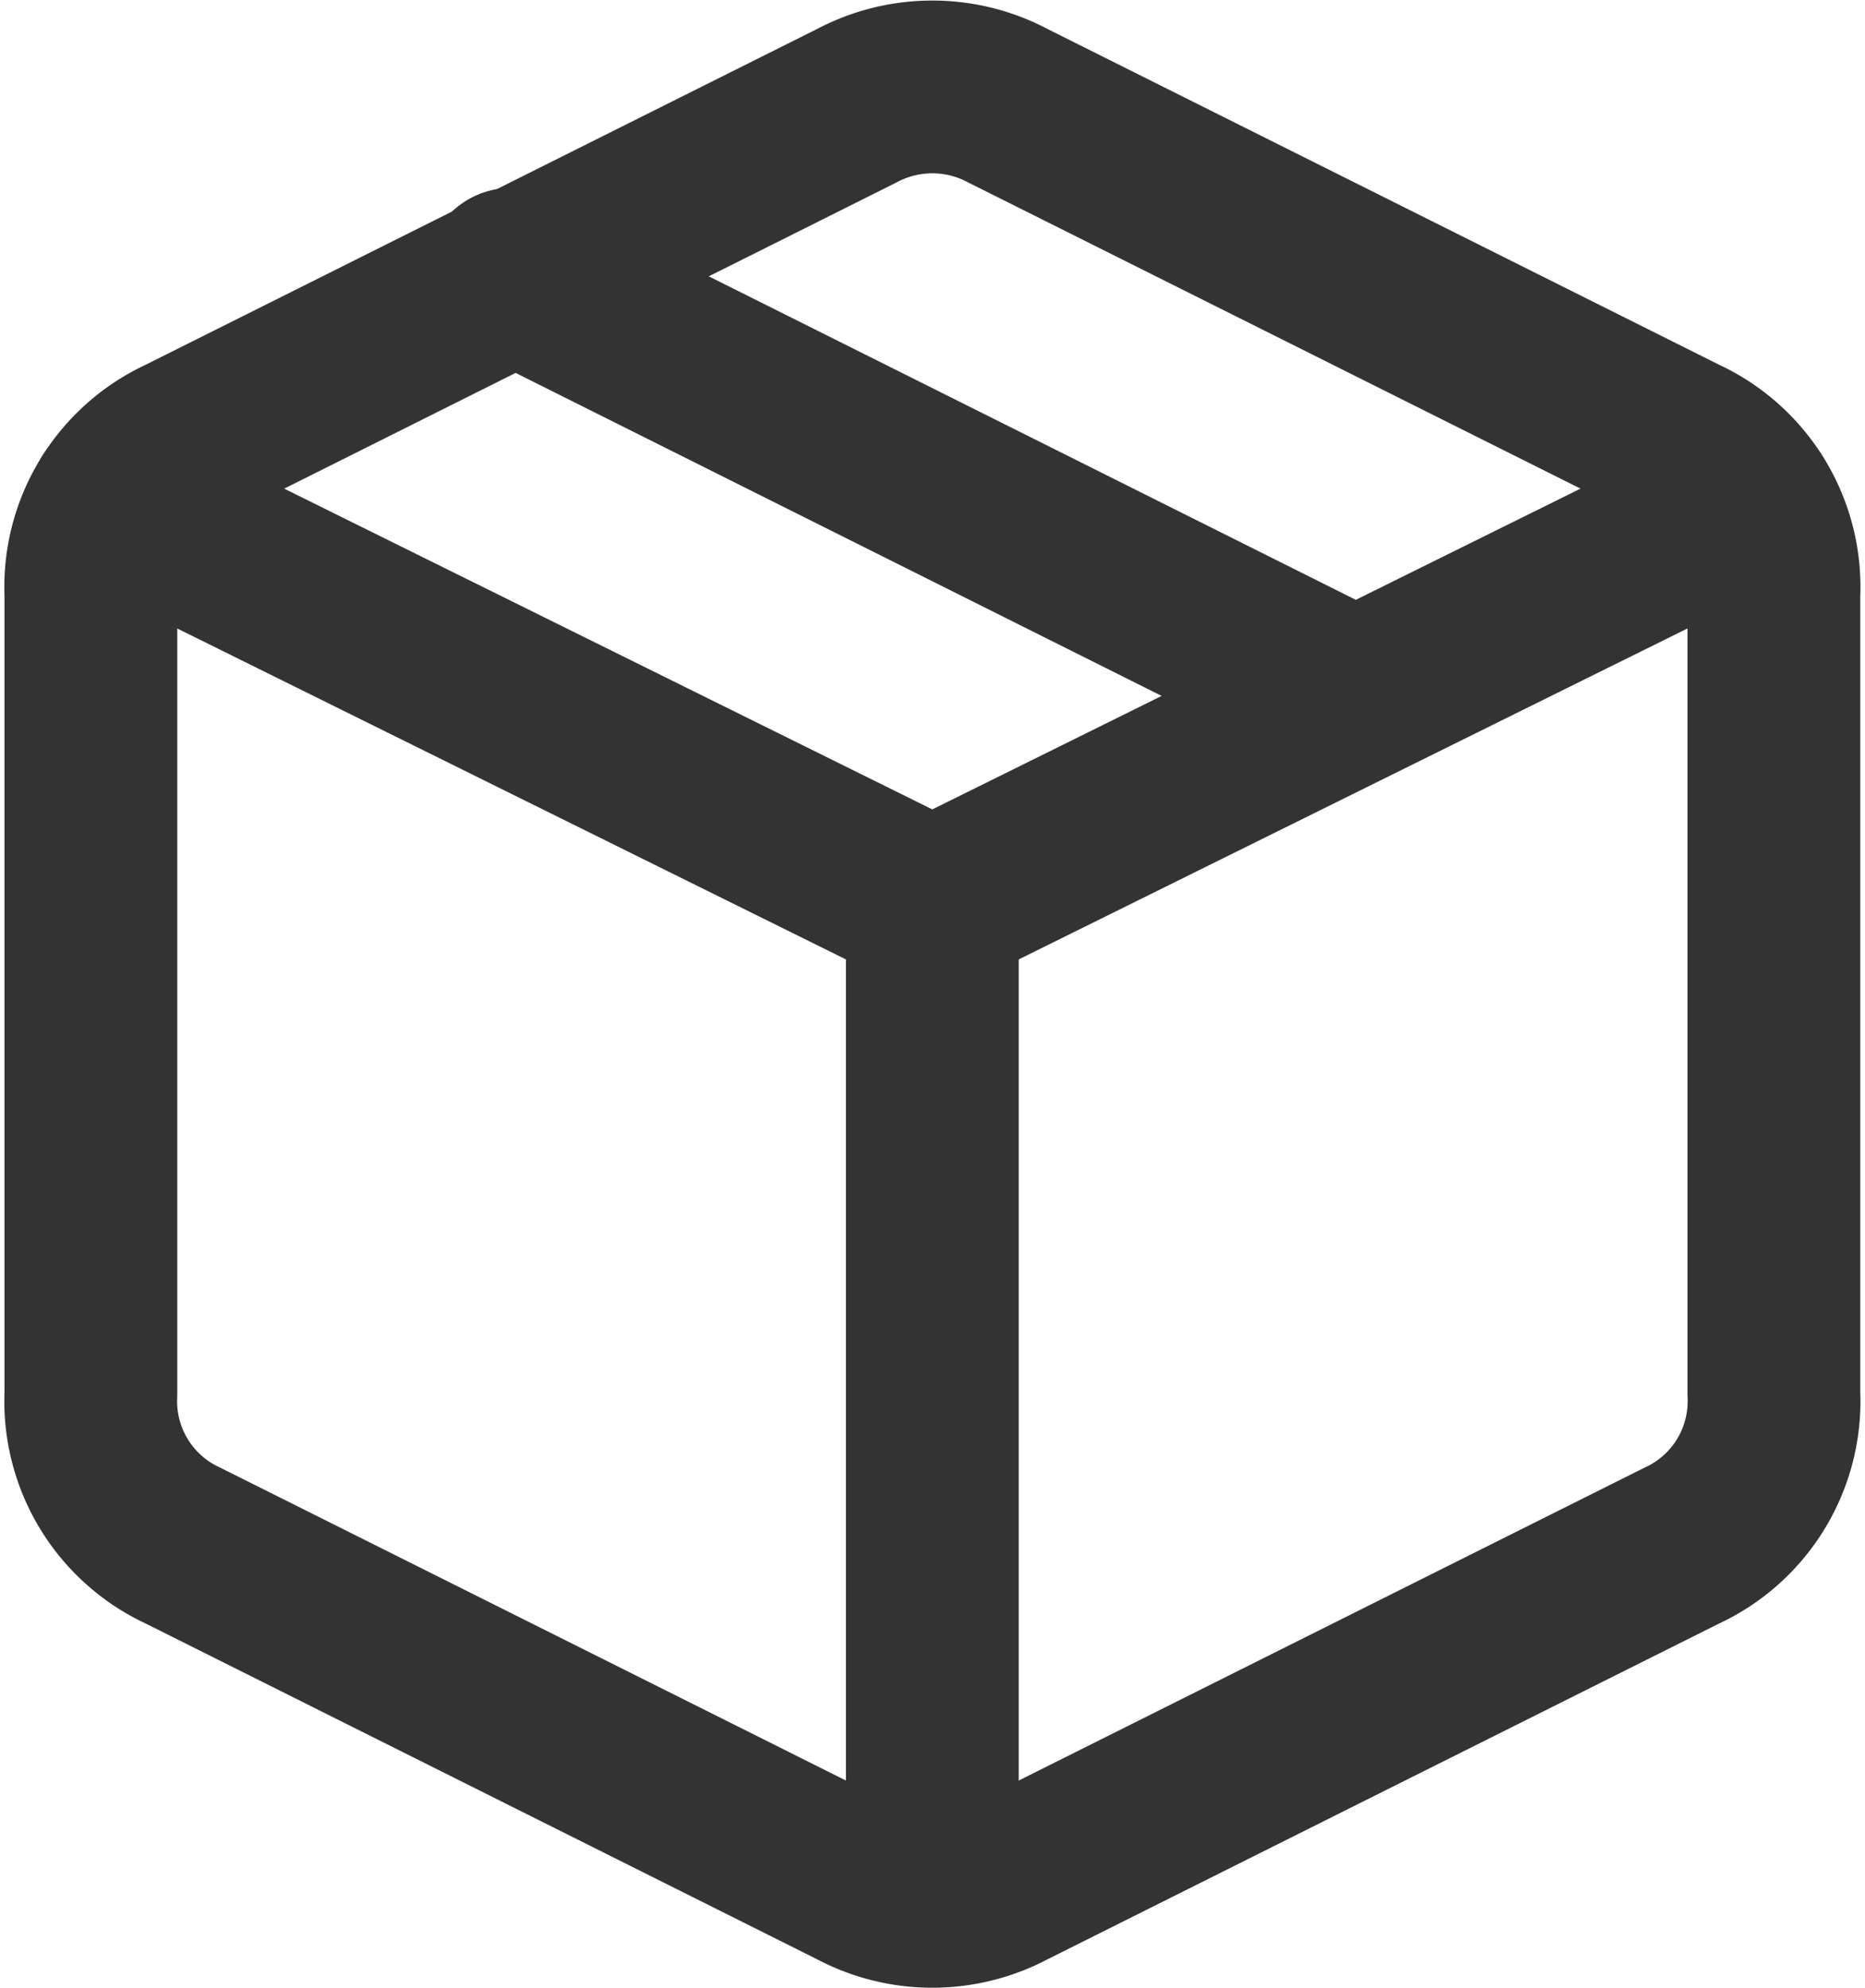 <svg xmlns="http://www.w3.org/2000/svg" width="16.191" height="17.262" viewBox="0 0 16.191 17.262">
  <g id="package_1_" transform="translate(0.785 0.755)">
    <path id="Shape_710_" d="M1493.667-208.961l5.848,2.924a1.38,1.38,0,0,1,.8,1.316v6.944a1.381,1.381,0,0,1-.8,1.316l-5.848,2.924a1.4,1.4,0,0,1-1.316,0l-5.847-2.924a1.381,1.381,0,0,1-.8-1.316v-6.944a1.381,1.381,0,0,1,.8-1.316l5.847-2.924A1.4,1.4,0,0,1,1493.667-208.961Z" transform="translate(-1485.7 209.125)" fill="none" stroke="#333" stroke-linecap="round" stroke-linejoin="round" stroke-width="1.5"/>
    <path id="Shape_709_" d="M1486-204.2l7.09,3.509,7.09-3.509" transform="translate(-1485.781 207.8)" fill="none" stroke="#333" stroke-linecap="round" stroke-linejoin="round" stroke-width="1.5"/>
    <path id="Shape_708_" d="M1495.7-190.775V-199.4" transform="translate(-1488.391 206.509)" fill="none" stroke="#333" stroke-linecap="round" stroke-linejoin="round" stroke-width="1.5"/>
    <path id="Shape_707_" d="M1490.7-206.9l7.31,3.655" transform="translate(-1487.045 208.526)" fill="none" stroke="#333" stroke-linecap="round" stroke-linejoin="round" stroke-width="1.5"/>
  </g>
</svg>

